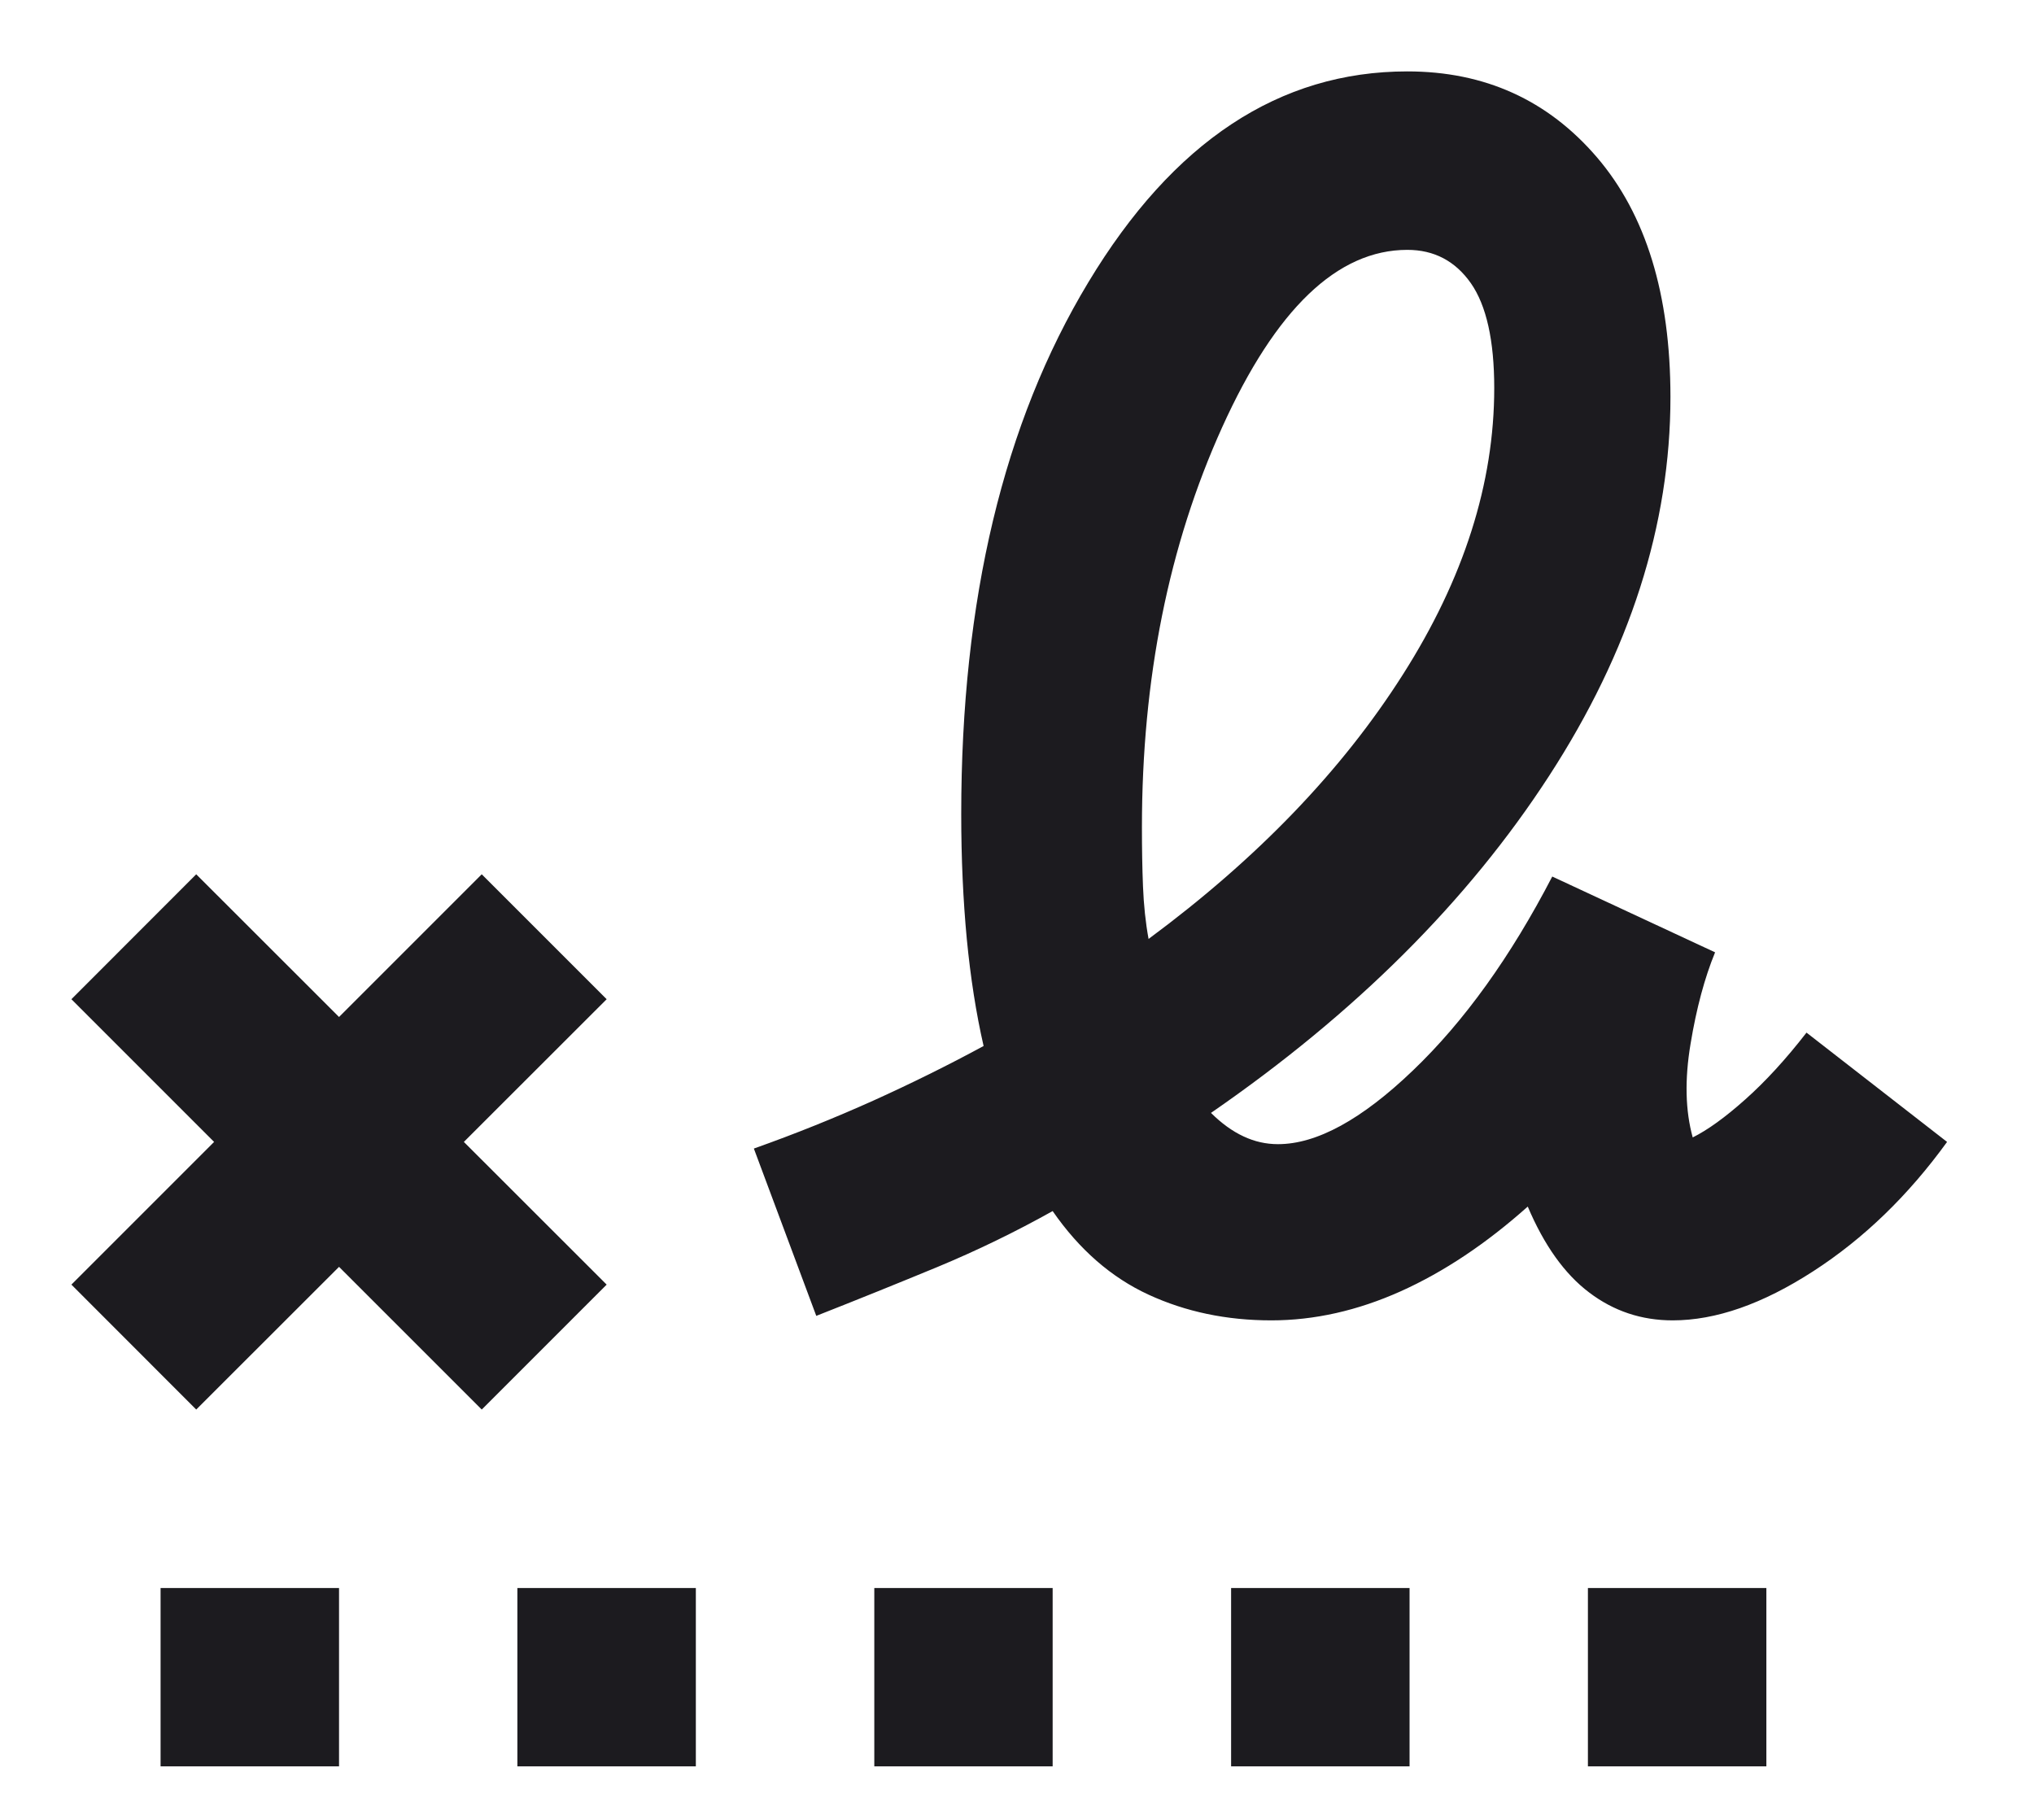 <svg width="19" height="17" viewBox="0 0 19 17" fill="none" xmlns="http://www.w3.org/2000/svg">
<path d="M10.729 8.771C11.743 8.021 12.535 7.198 13.104 6.302C13.674 5.407 13.958 4.514 13.958 3.625C13.958 3.181 13.885 2.854 13.74 2.646C13.594 2.438 13.396 2.334 13.146 2.334C12.493 2.334 11.917 2.886 11.417 3.99C10.917 5.094 10.667 6.341 10.667 7.729C10.667 7.924 10.67 8.108 10.677 8.282C10.684 8.455 10.701 8.618 10.729 8.771ZM1.5 16.5V14.834H3.167V16.5H1.5ZM4.833 16.5V14.834H6.5V16.5H4.833ZM8.167 16.5V14.834H9.833V16.5H8.167ZM11.5 16.5V14.834H13.167V16.5H11.5ZM14.833 16.5V14.834H16.5V16.5H14.833ZM1.833 13.167L0.667 12L2 10.667L0.667 9.334L1.833 8.167L3.167 9.5L4.5 8.167L5.667 9.334L4.333 10.667L5.667 12L4.5 13.167L3.167 11.834L1.833 13.167ZM11.875 12.334C11.458 12.334 11.076 12.254 10.729 12.094C10.382 11.934 10.083 11.674 9.833 11.313C9.486 11.507 9.128 11.681 8.76 11.834C8.392 11.986 8.014 12.139 7.625 12.292L7.042 10.729C7.431 10.591 7.802 10.441 8.156 10.282C8.51 10.122 8.854 9.952 9.188 9.771C9.118 9.466 9.066 9.132 9.031 8.771C8.997 8.41 8.979 8.021 8.979 7.604C8.979 5.604 9.375 3.948 10.167 2.636C10.958 1.323 11.951 0.667 13.146 0.667C13.868 0.667 14.458 0.934 14.917 1.469C15.375 2.004 15.604 2.75 15.604 3.709C15.604 4.903 15.226 6.084 14.469 7.25C13.712 8.417 12.66 9.466 11.312 10.396C11.41 10.493 11.51 10.566 11.615 10.615C11.719 10.664 11.826 10.688 11.938 10.688C12.299 10.688 12.719 10.459 13.198 10C13.677 9.542 14.111 8.938 14.5 8.188L16.021 8.896C15.924 9.132 15.847 9.417 15.792 9.75C15.736 10.084 15.743 10.375 15.812 10.625C15.951 10.556 16.115 10.438 16.302 10.271C16.49 10.104 16.681 9.896 16.875 9.646L18.188 10.667C17.826 11.167 17.41 11.57 16.938 11.875C16.465 12.181 16.028 12.334 15.625 12.334C15.333 12.334 15.073 12.247 14.844 12.073C14.615 11.9 14.424 11.632 14.271 11.271C13.882 11.618 13.486 11.882 13.083 12.063C12.681 12.243 12.278 12.334 11.875 12.334Z" fill="#1C1B1F"/>
</svg>
